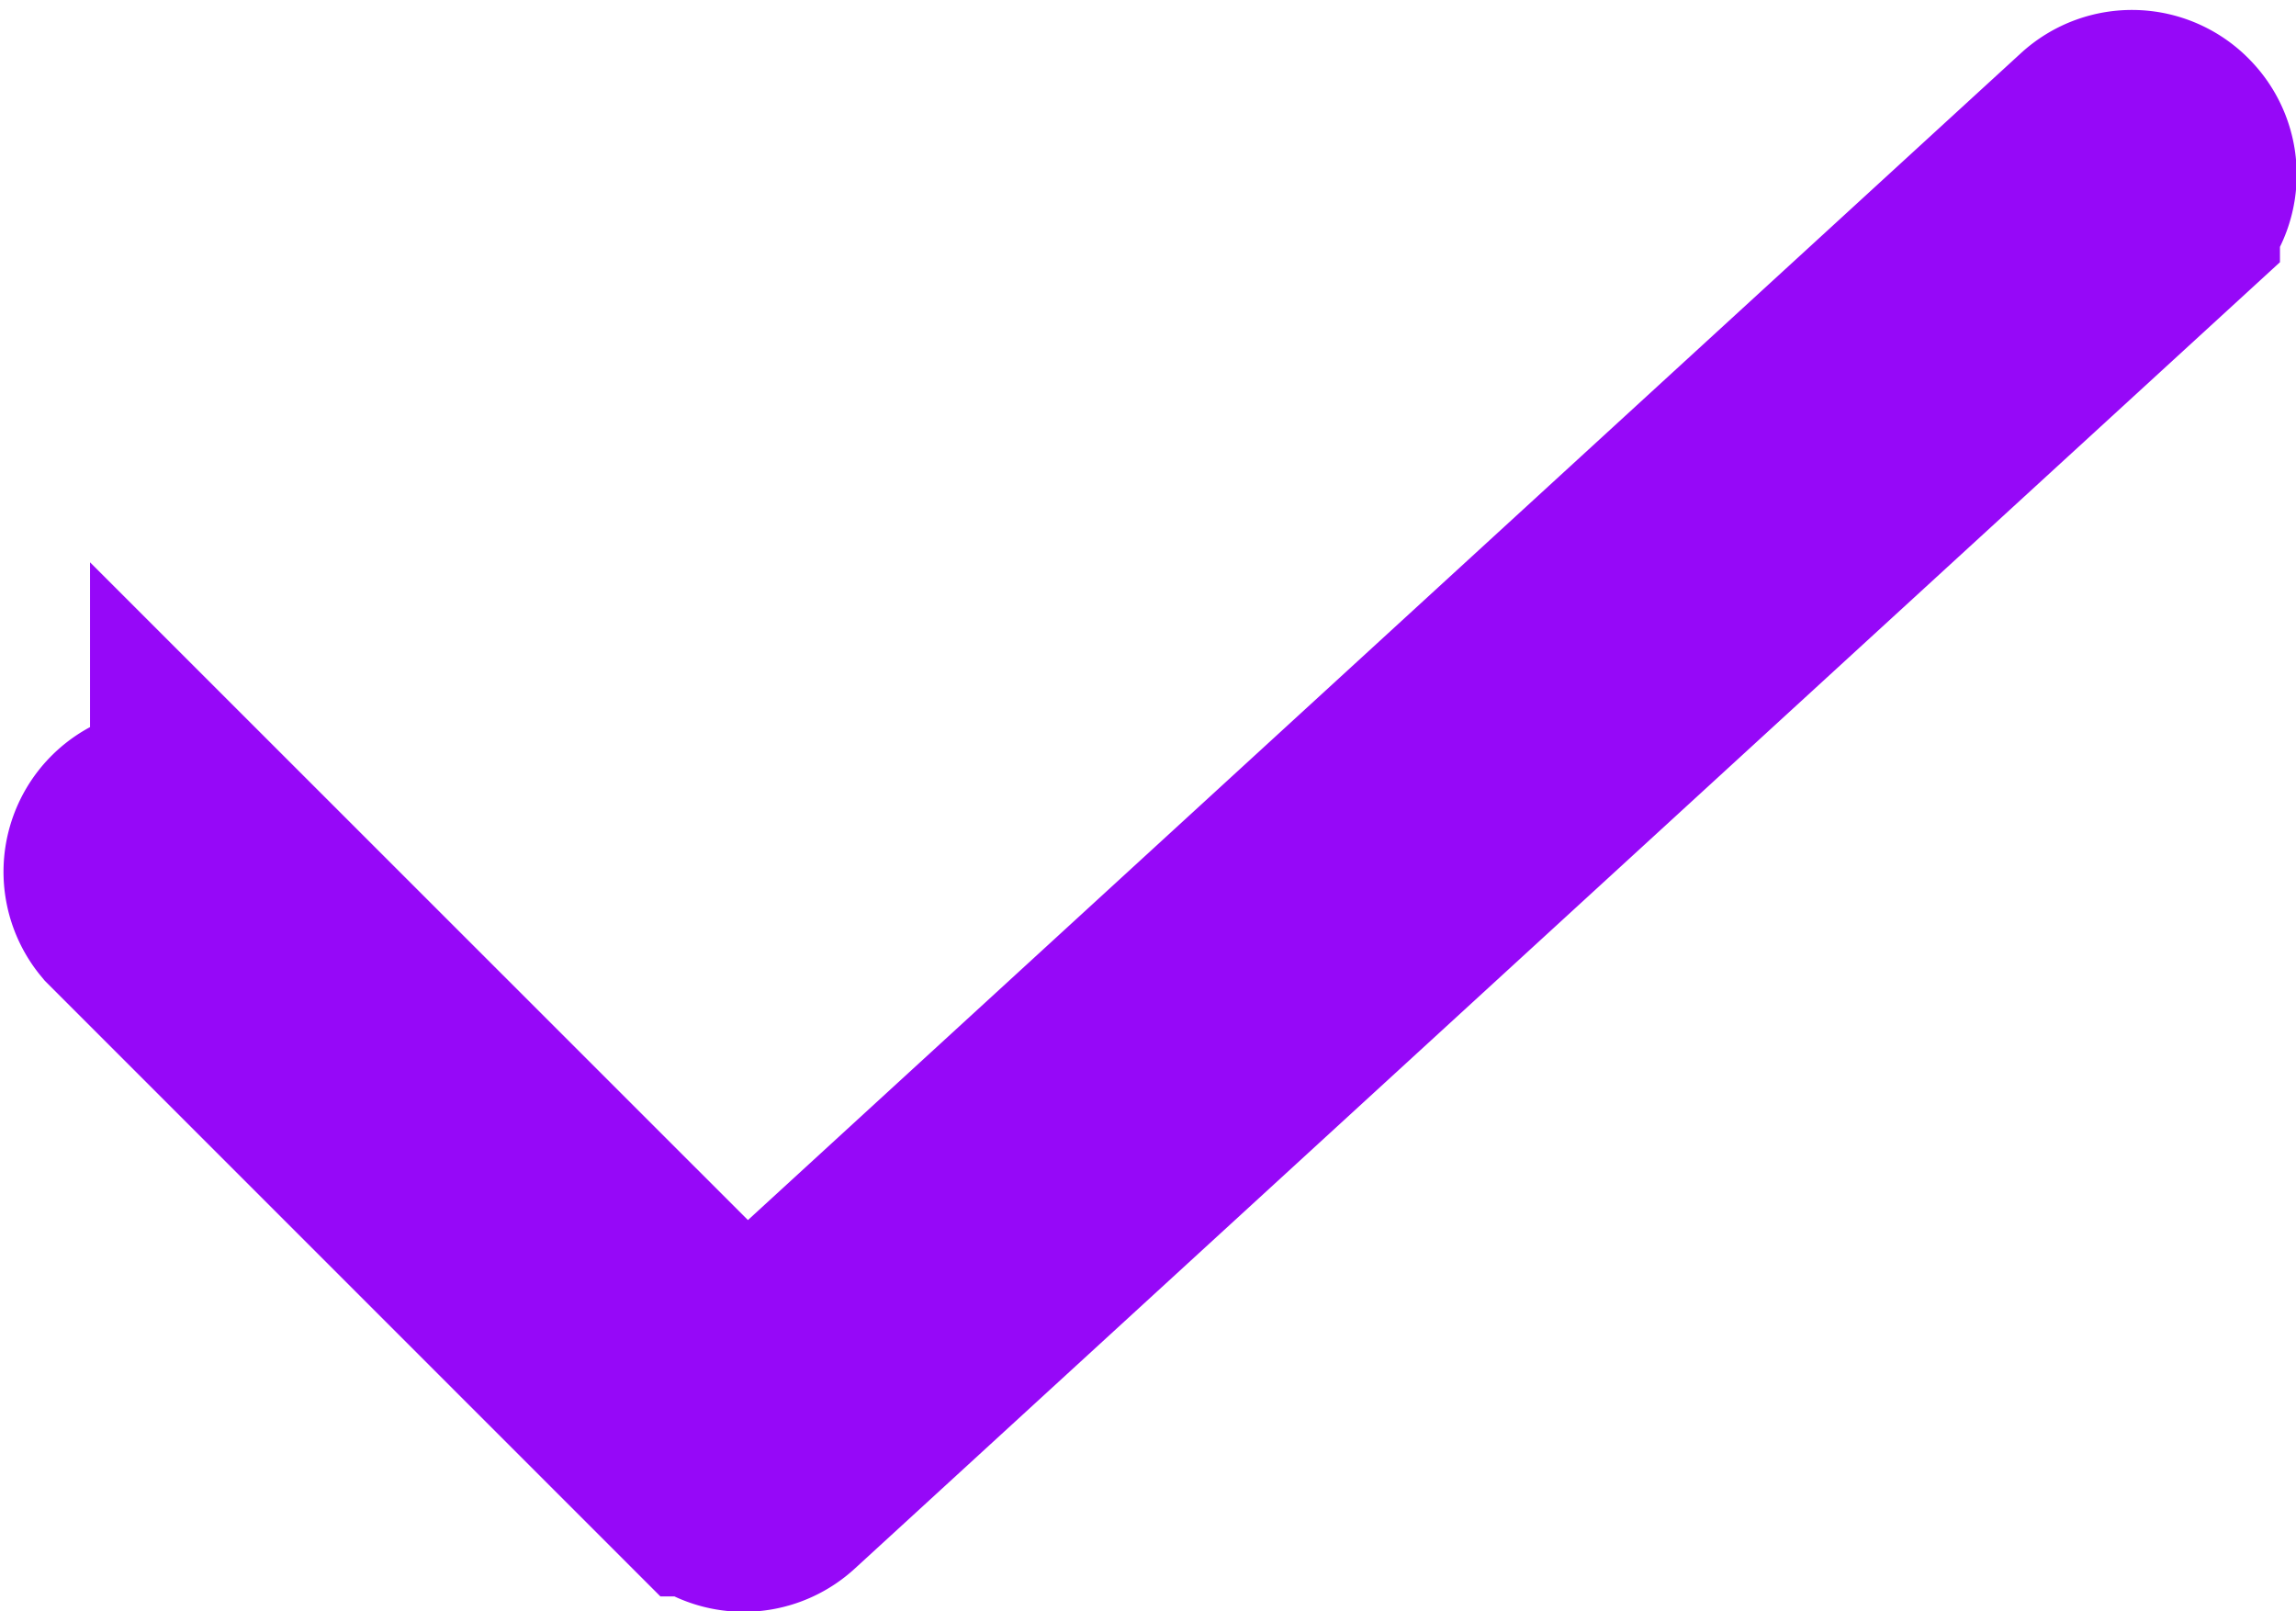 <svg xmlns="http://www.w3.org/2000/svg" width="15.455" height="10.846" viewBox="0 0 15.455 10.846">
  <path id="check" d="M290.108,74.153a.356.356,0,0,0-.5-.022l-9.1,8.341-3.656-3.655a.355.355,0,0,0-.5.5l3.9,3.9a.355.355,0,0,0,.491.01l9.35-8.57A.355.355,0,0,0,290.108,74.153Z" transform="translate(-275.496 -73.222)" fill="#9608f8" stroke="#9608f8" stroke-width="1.5"/>
</svg>
